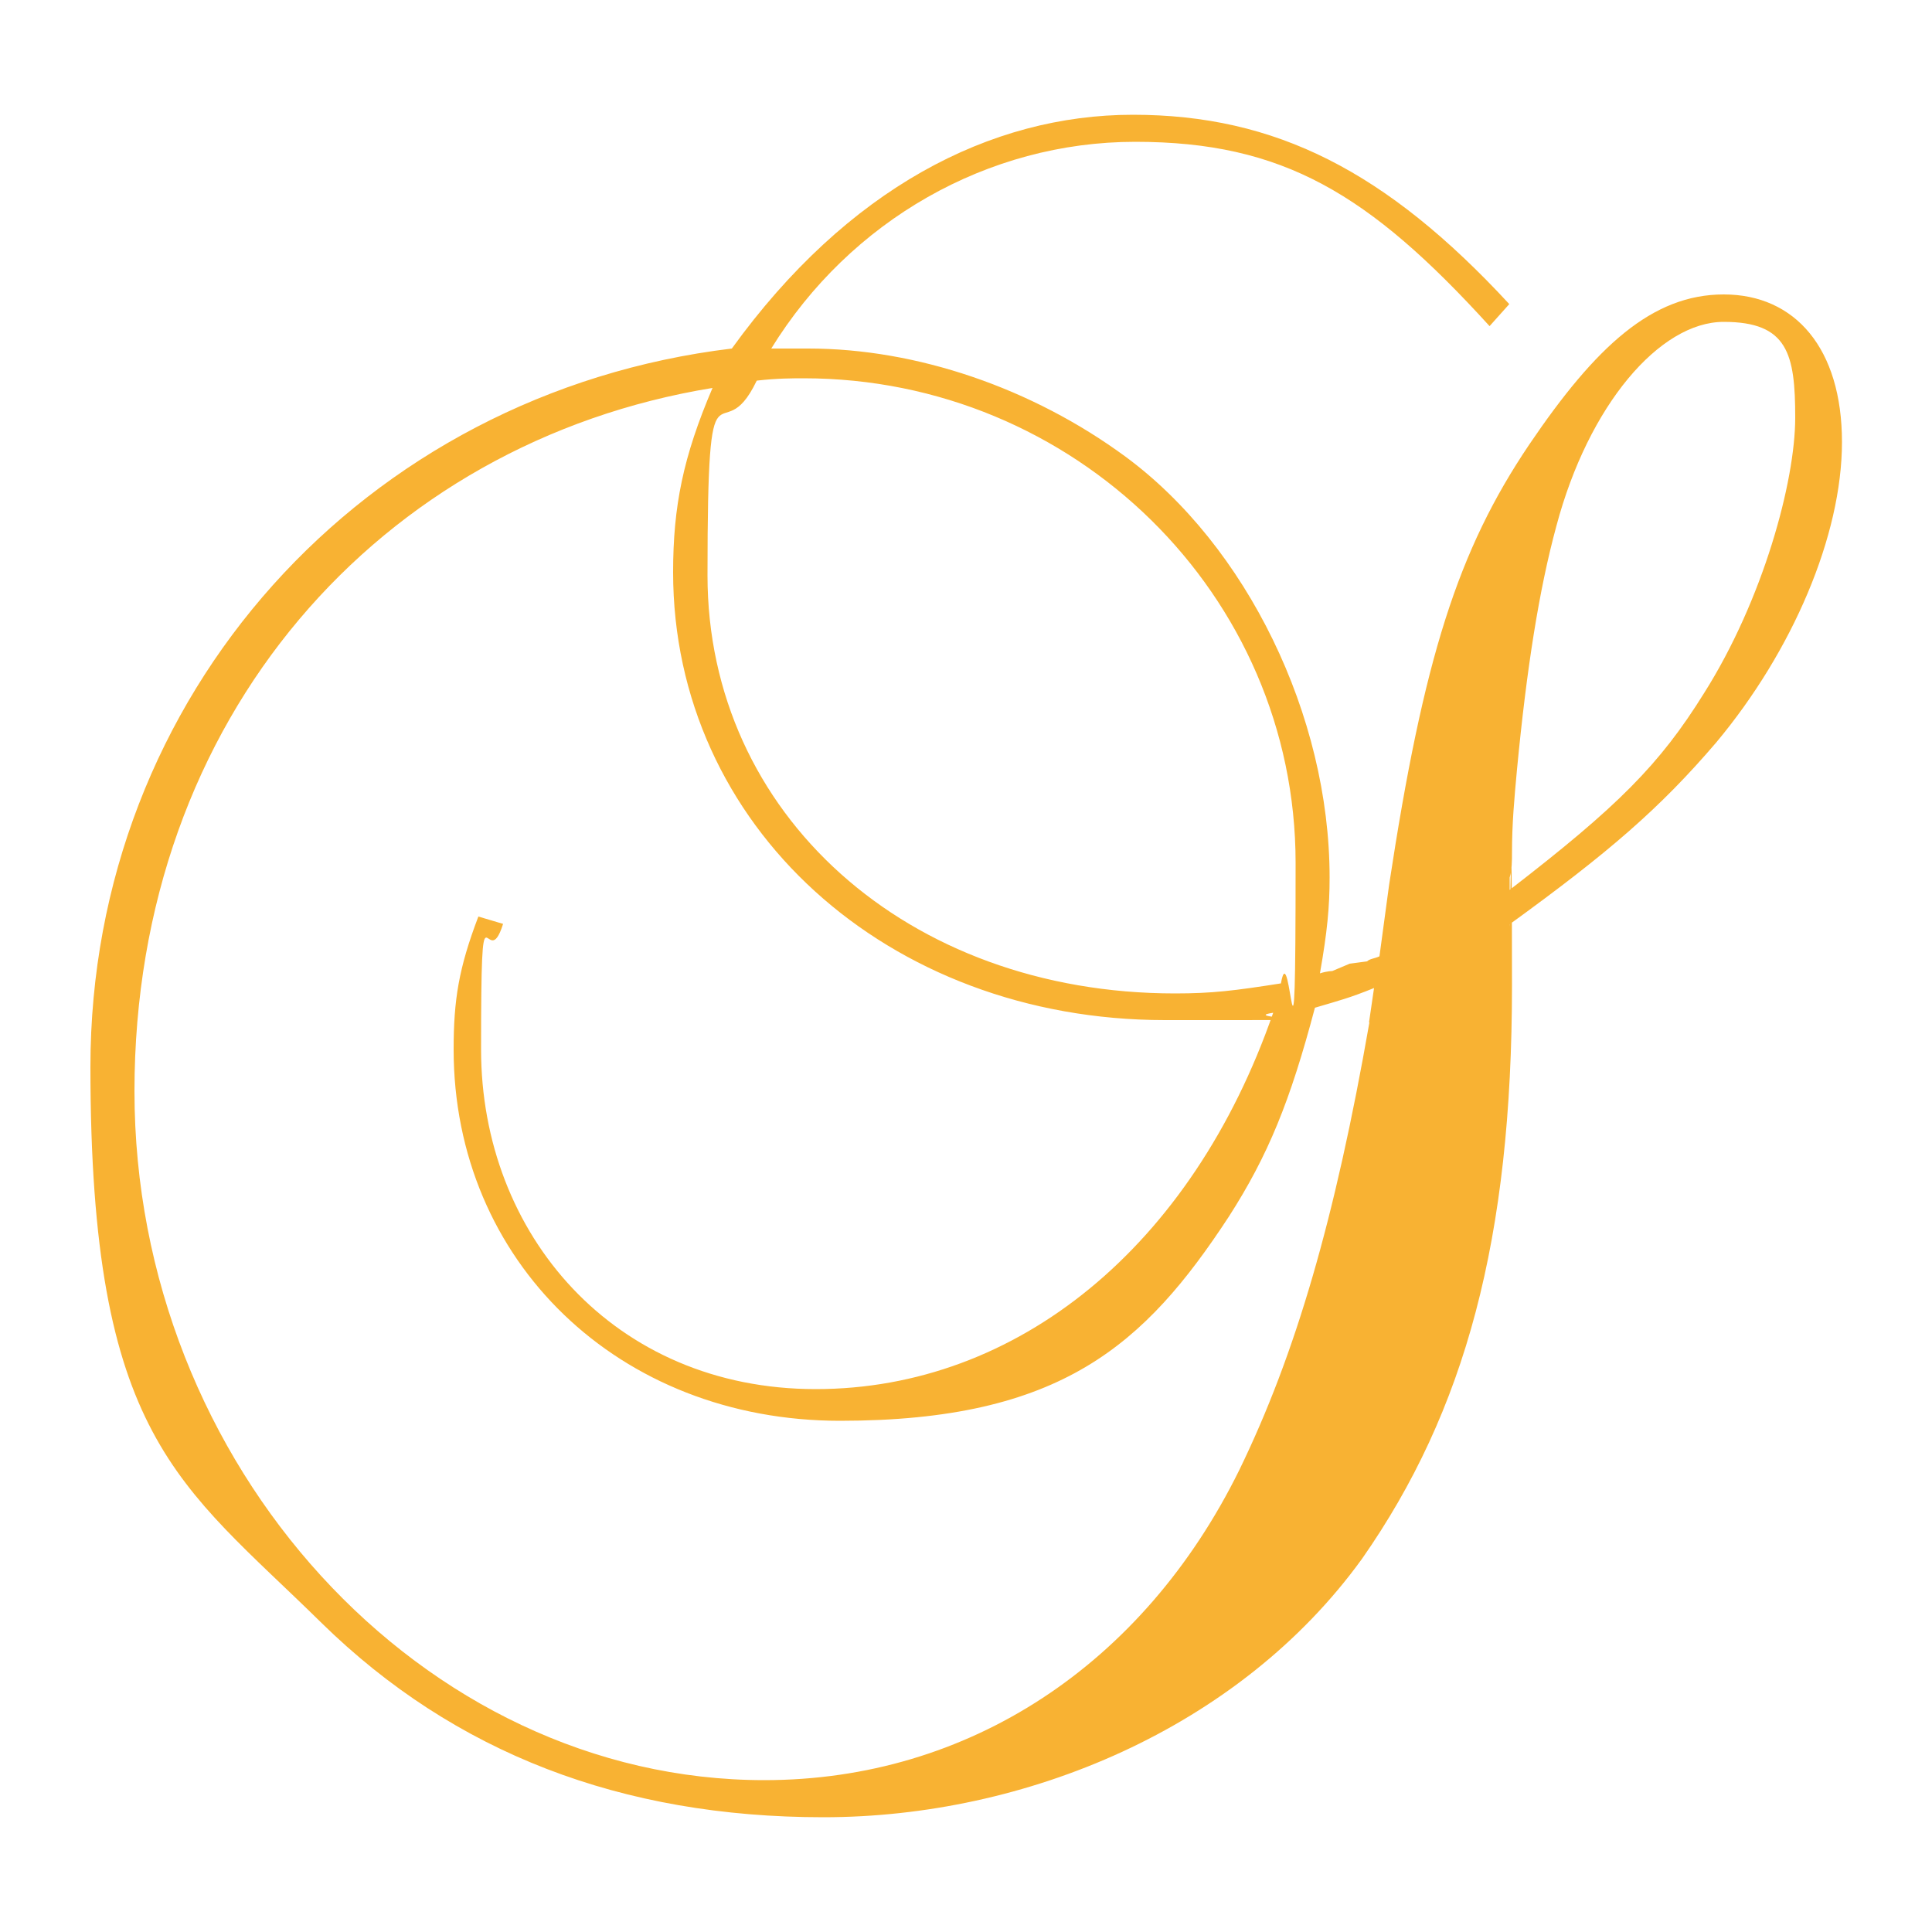 <?xml version="1.0" encoding="UTF-8"?>
<svg xmlns="http://www.w3.org/2000/svg" version="1.1" viewBox="0 0 500 500">
  <!-- Generator: Adobe Illustrator 28.6.0, SVG Export Plug-In . SVG Version: 1.2.0 Build 709)  -->
  <g>
    <g id="Vrstva_1">
      <path d="M444.2,192.1c19.7-23.6,32.5-53.5,32.5-77.7s-12.1-38.2-30.6-38.2-33.1,13.4-50.3,38.8c-18.5,27.4-27.4,55.4-36.3,114l-2.5,18.5c-1.3.6-2.5.6-3.2,1.3l-4.5.6-4.5,1.9s-1.3,0-3.2.6c1.9-10.8,2.5-17.2,2.5-24.8,0-42-21.6-85.9-52.8-108.9-24.2-17.8-54.1-28-82.1-28h-9.6c20.4-33.1,56-53.5,94.2-53.5s60.5,13.4,91.7,47.7l5.1-5.7c-31.8-34.4-60.5-49-97.4-49s-73.9,19.1-103.8,60.5C94,101.7,23.4,180,23.4,276.1s22.9,107.6,59.8,143.9c34.4,33.7,77.7,50.3,129.9,50.3s107.6-22.9,139.4-66.9c26.7-38.2,38.8-82.8,38.8-148.3s-.6-8.9-.6-15.9c25.5-18.5,38.8-29.9,53.5-47.1ZM390.7,227.1c.6-1.9.6-4.5.6-6.4,0-7.6.6-14,1.3-21.6,2.5-26.1,5.7-46.5,10.2-63,8.3-31.2,26.7-52.8,43.3-52.8s18.5,8.3,18.5,24.8-8.3,47.1-23.6,71.3c-11.5,18.5-22.3,29.3-50.3,50.9v-3.2ZM195.9,98.5c5.1-.6,9.5-.6,12.1-.6,70,0,127.3,56,127.3,125.4s-1.3,17.2-3.8,31.2c-12.1,1.9-17.8,2.6-27.4,2.6-69.4,0-121-46.5-121-108.2s3.2-30.6,12.7-50.3ZM354.4,264.6c-8.9,50.9-19.1,85.9-33.7,115.9-24.8,50.3-70,80.2-122.9,80.2-88.5,0-163-81.5-163-178.3S98.5,114.4,184.4,100.4c-7.6,17.8-10.2,30.6-10.2,47.7,0,65.6,55.4,115.9,127.3,115.9s15.3,0,28-1.9c-21,60.5-66.2,97.4-118.4,97.4s-86.6-40.1-86.6-87.9,1.3-18.5,5.7-32.5l-6.4-1.9c-5.1,13.4-6.4,21.6-6.4,34.4,0,54.8,42.7,96.1,100,96.1s78.9-19.7,100.6-52.8c10.2-15.9,15.9-29.9,22.3-54.1,6.4-1.9,8.9-2.5,15.3-5.1l-1.3,8.9Z" fill="#f8b233"/>
    </g>
  </g>
</svg>